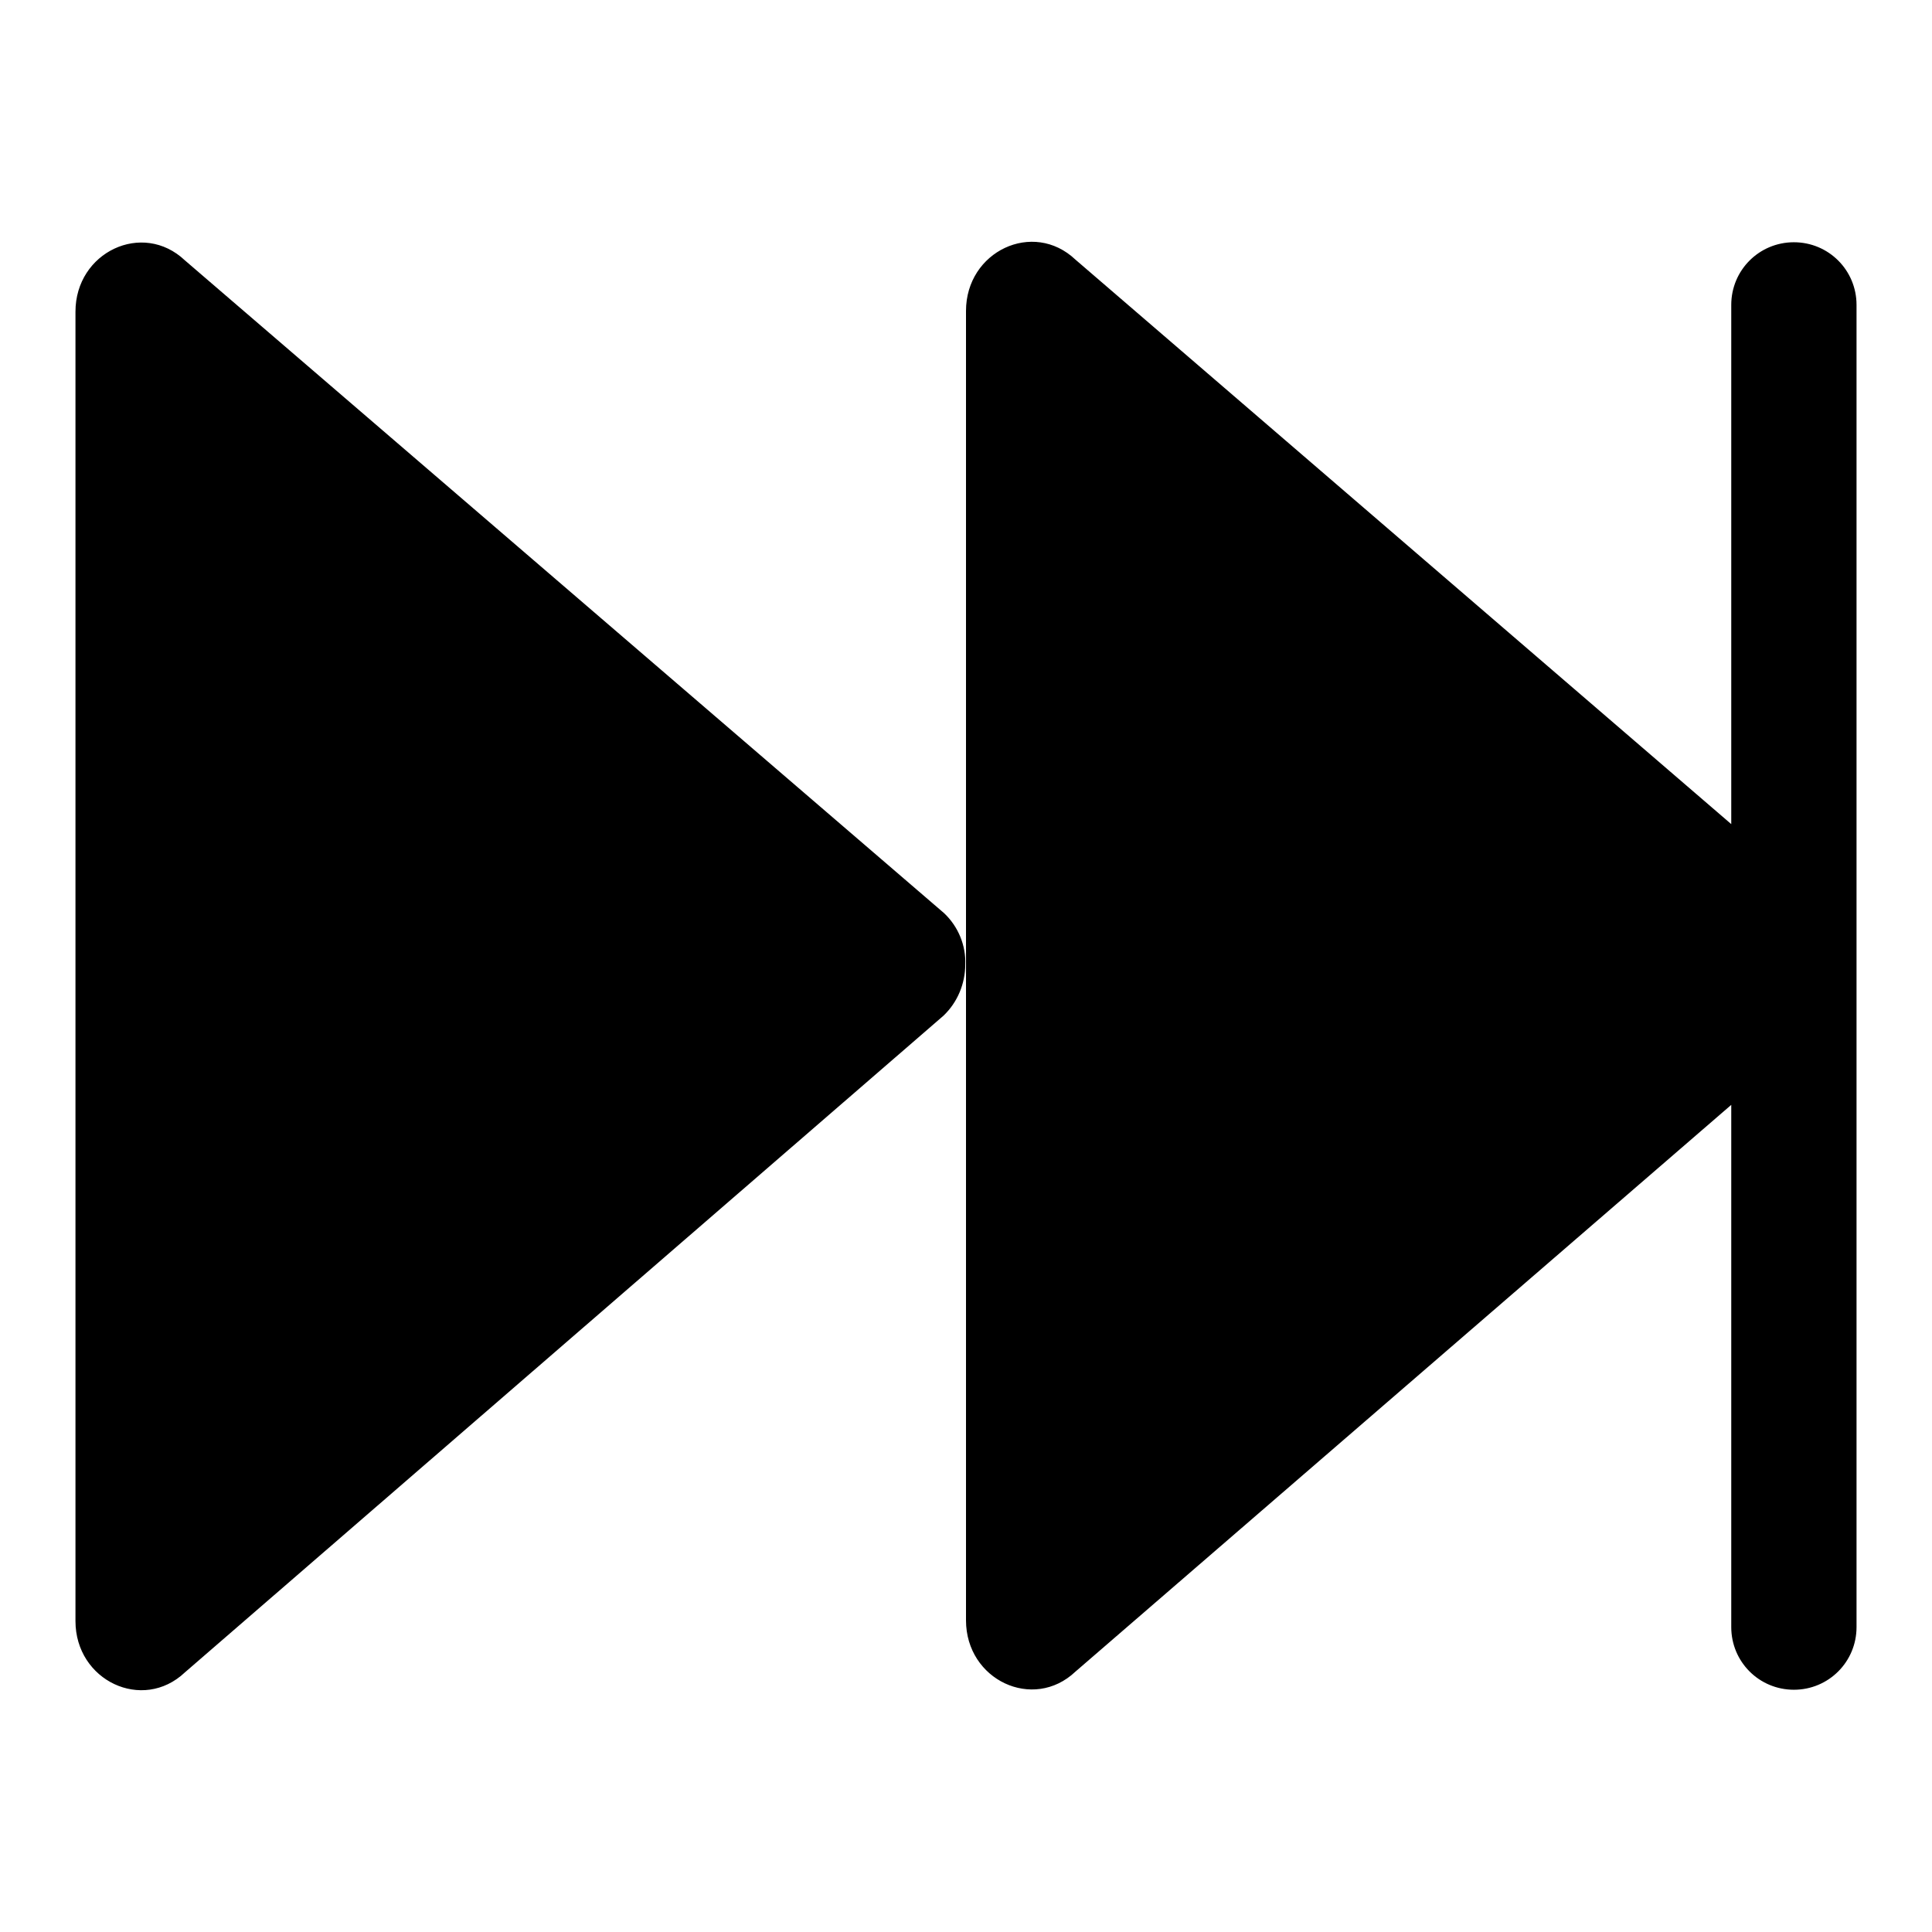 <?xml version="1.0" encoding="utf-8"?>
<!-- Svg Vector Icons : http://www.onlinewebfonts.com/icon -->
<!DOCTYPE svg PUBLIC "-//W3C//DTD SVG 1.1//EN" "http://www.w3.org/Graphics/SVG/1.1/DTD/svg11.dtd">
<svg version="1.1" xmlns="http://www.w3.org/2000/svg" xmlns:xlink="http://www.w3.org/1999/xlink" x="0px" y="0px" viewBox="0 0 256 256" enable-background="new 0 0 256 256" xml:space="preserve">
<g> <path fill="#000000" d="M125.1,121L24.5,34.5C18.9,29.2,10,33.4,10,41.3v173.5c0,7.9,8.9,12.1,14.5,6.8l100.5-87 c1.9-1.8,2.9-4.3,2.9-6.8C128,125.3,127,122.8,125.1,121L125.1,121z M237.7,32.1c-4.6,0-8.3,3.7-8.3,8.3v68.8l-86.9-74.8 c-5.6-5.3-14.5-1.1-14.5,6.8v173.5c0,7.9,8.9,12.1,14.5,6.8l86.9-75.1v69.2c0,4.6,3.7,8.3,8.3,8.3s8.3-3.7,8.3-8.3V40.4 C246,35.8,242.3,32.1,237.7,32.1z"/></g>
</svg>